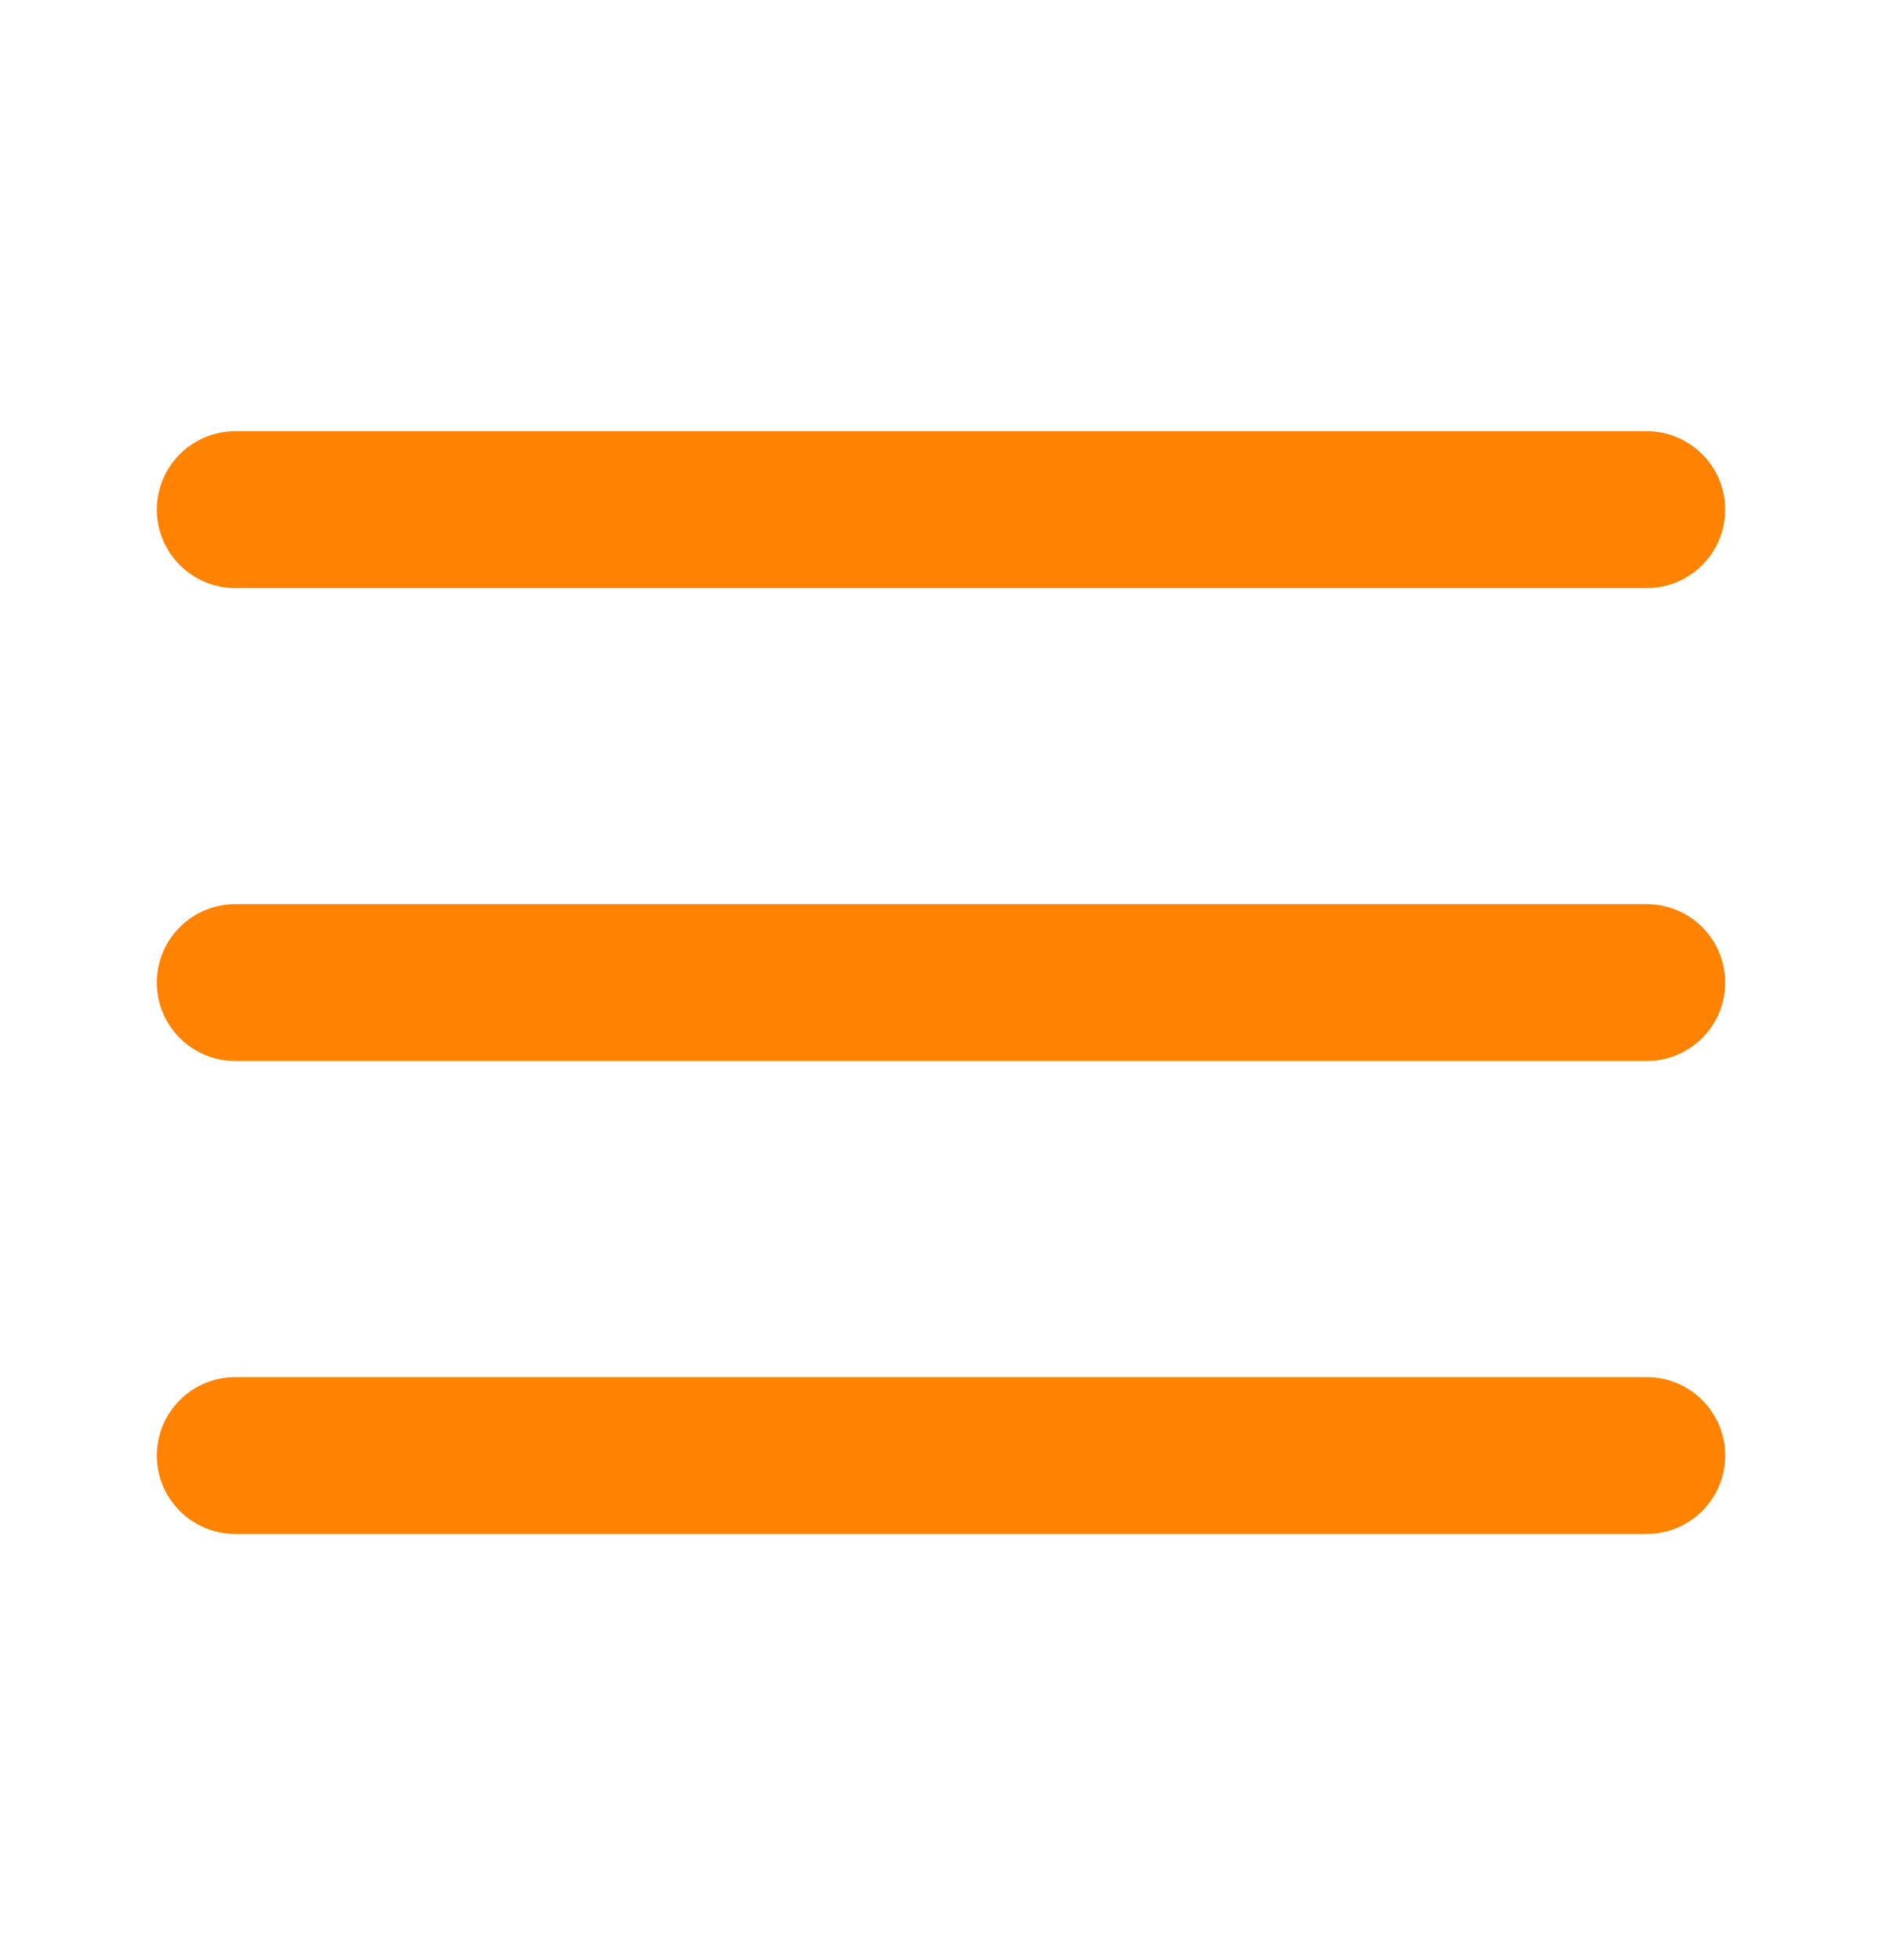 <svg width="24" height="25" viewBox="0 0 24 25" fill="none" xmlns="http://www.w3.org/2000/svg">
<path d="M2 6.5C2 5.948 2.448 5.5 3 5.5H21C21.552 5.5 22 5.948 22 6.5C22 7.052 21.552 7.5 21 7.5H3C2.448 7.5 2 7.052 2 6.5Z" fill="#FF8200"/>
<path d="M2 12.532C2 11.98 2.448 11.532 3 11.532H21C21.552 11.532 22 11.98 22 12.532C22 13.085 21.552 13.532 21 13.532H3C2.448 13.532 2 13.085 2 12.532Z" fill="#FF8200"/>
<path d="M3 17.564C2.448 17.564 2 18.012 2 18.564C2 19.117 2.448 19.564 3 19.564H21C21.552 19.564 22 19.117 22 18.564C22 18.012 21.552 17.564 21 17.564H3Z" fill="#FF8200"/>
</svg>
